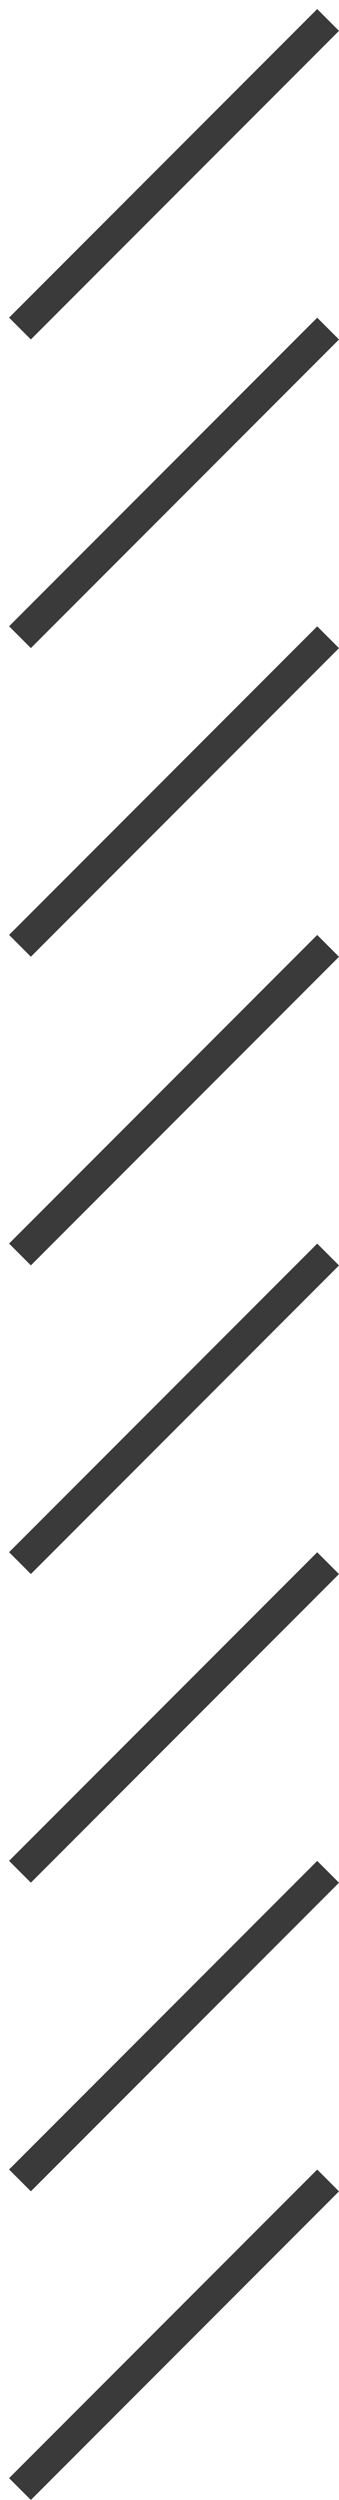 <svg xmlns="http://www.w3.org/2000/svg" width="11" height="81" viewBox="0 0 11 81" fill="none" class="dashed-icon">
    <line y1="-0.5" x2="14.142" y2="-0.5" transform="matrix(-0.707 0.707 0.707 0.707 11 1)" stroke="#3A3A3A"/>
    <line y1="-0.5" x2="14.142" y2="-0.5" transform="matrix(-0.707 0.707 0.707 0.707 11 41)" stroke="#3A3A3A"/>
    <line y1="-0.5" x2="14.142" y2="-0.5" transform="matrix(-0.707 0.707 0.707 0.707 11 11)" stroke="#3A3A3A"/>
    <line y1="-0.5" x2="14.142" y2="-0.5" transform="matrix(-0.707 0.707 0.707 0.707 11 51)" stroke="#3A3A3A"/>
    <line y1="-0.5" x2="14.142" y2="-0.5" transform="matrix(-0.707 0.707 0.707 0.707 11 21)" stroke="#3A3A3A"/>
    <line y1="-0.5" x2="14.142" y2="-0.5" transform="matrix(-0.707 0.707 0.707 0.707 11 61)" stroke="#3A3A3A"/>
    <line y1="-0.5" x2="14.142" y2="-0.5" transform="matrix(-0.707 0.707 0.707 0.707 11 31)" stroke="#3A3A3A"/>
    <line id="dashed-line" y1="-0.5" x2="14.142" y2="-0.5" transform="matrix(-0.707 0.707 0.707 0.707 11 71)" stroke="#3A3A3A"/>
</svg>
